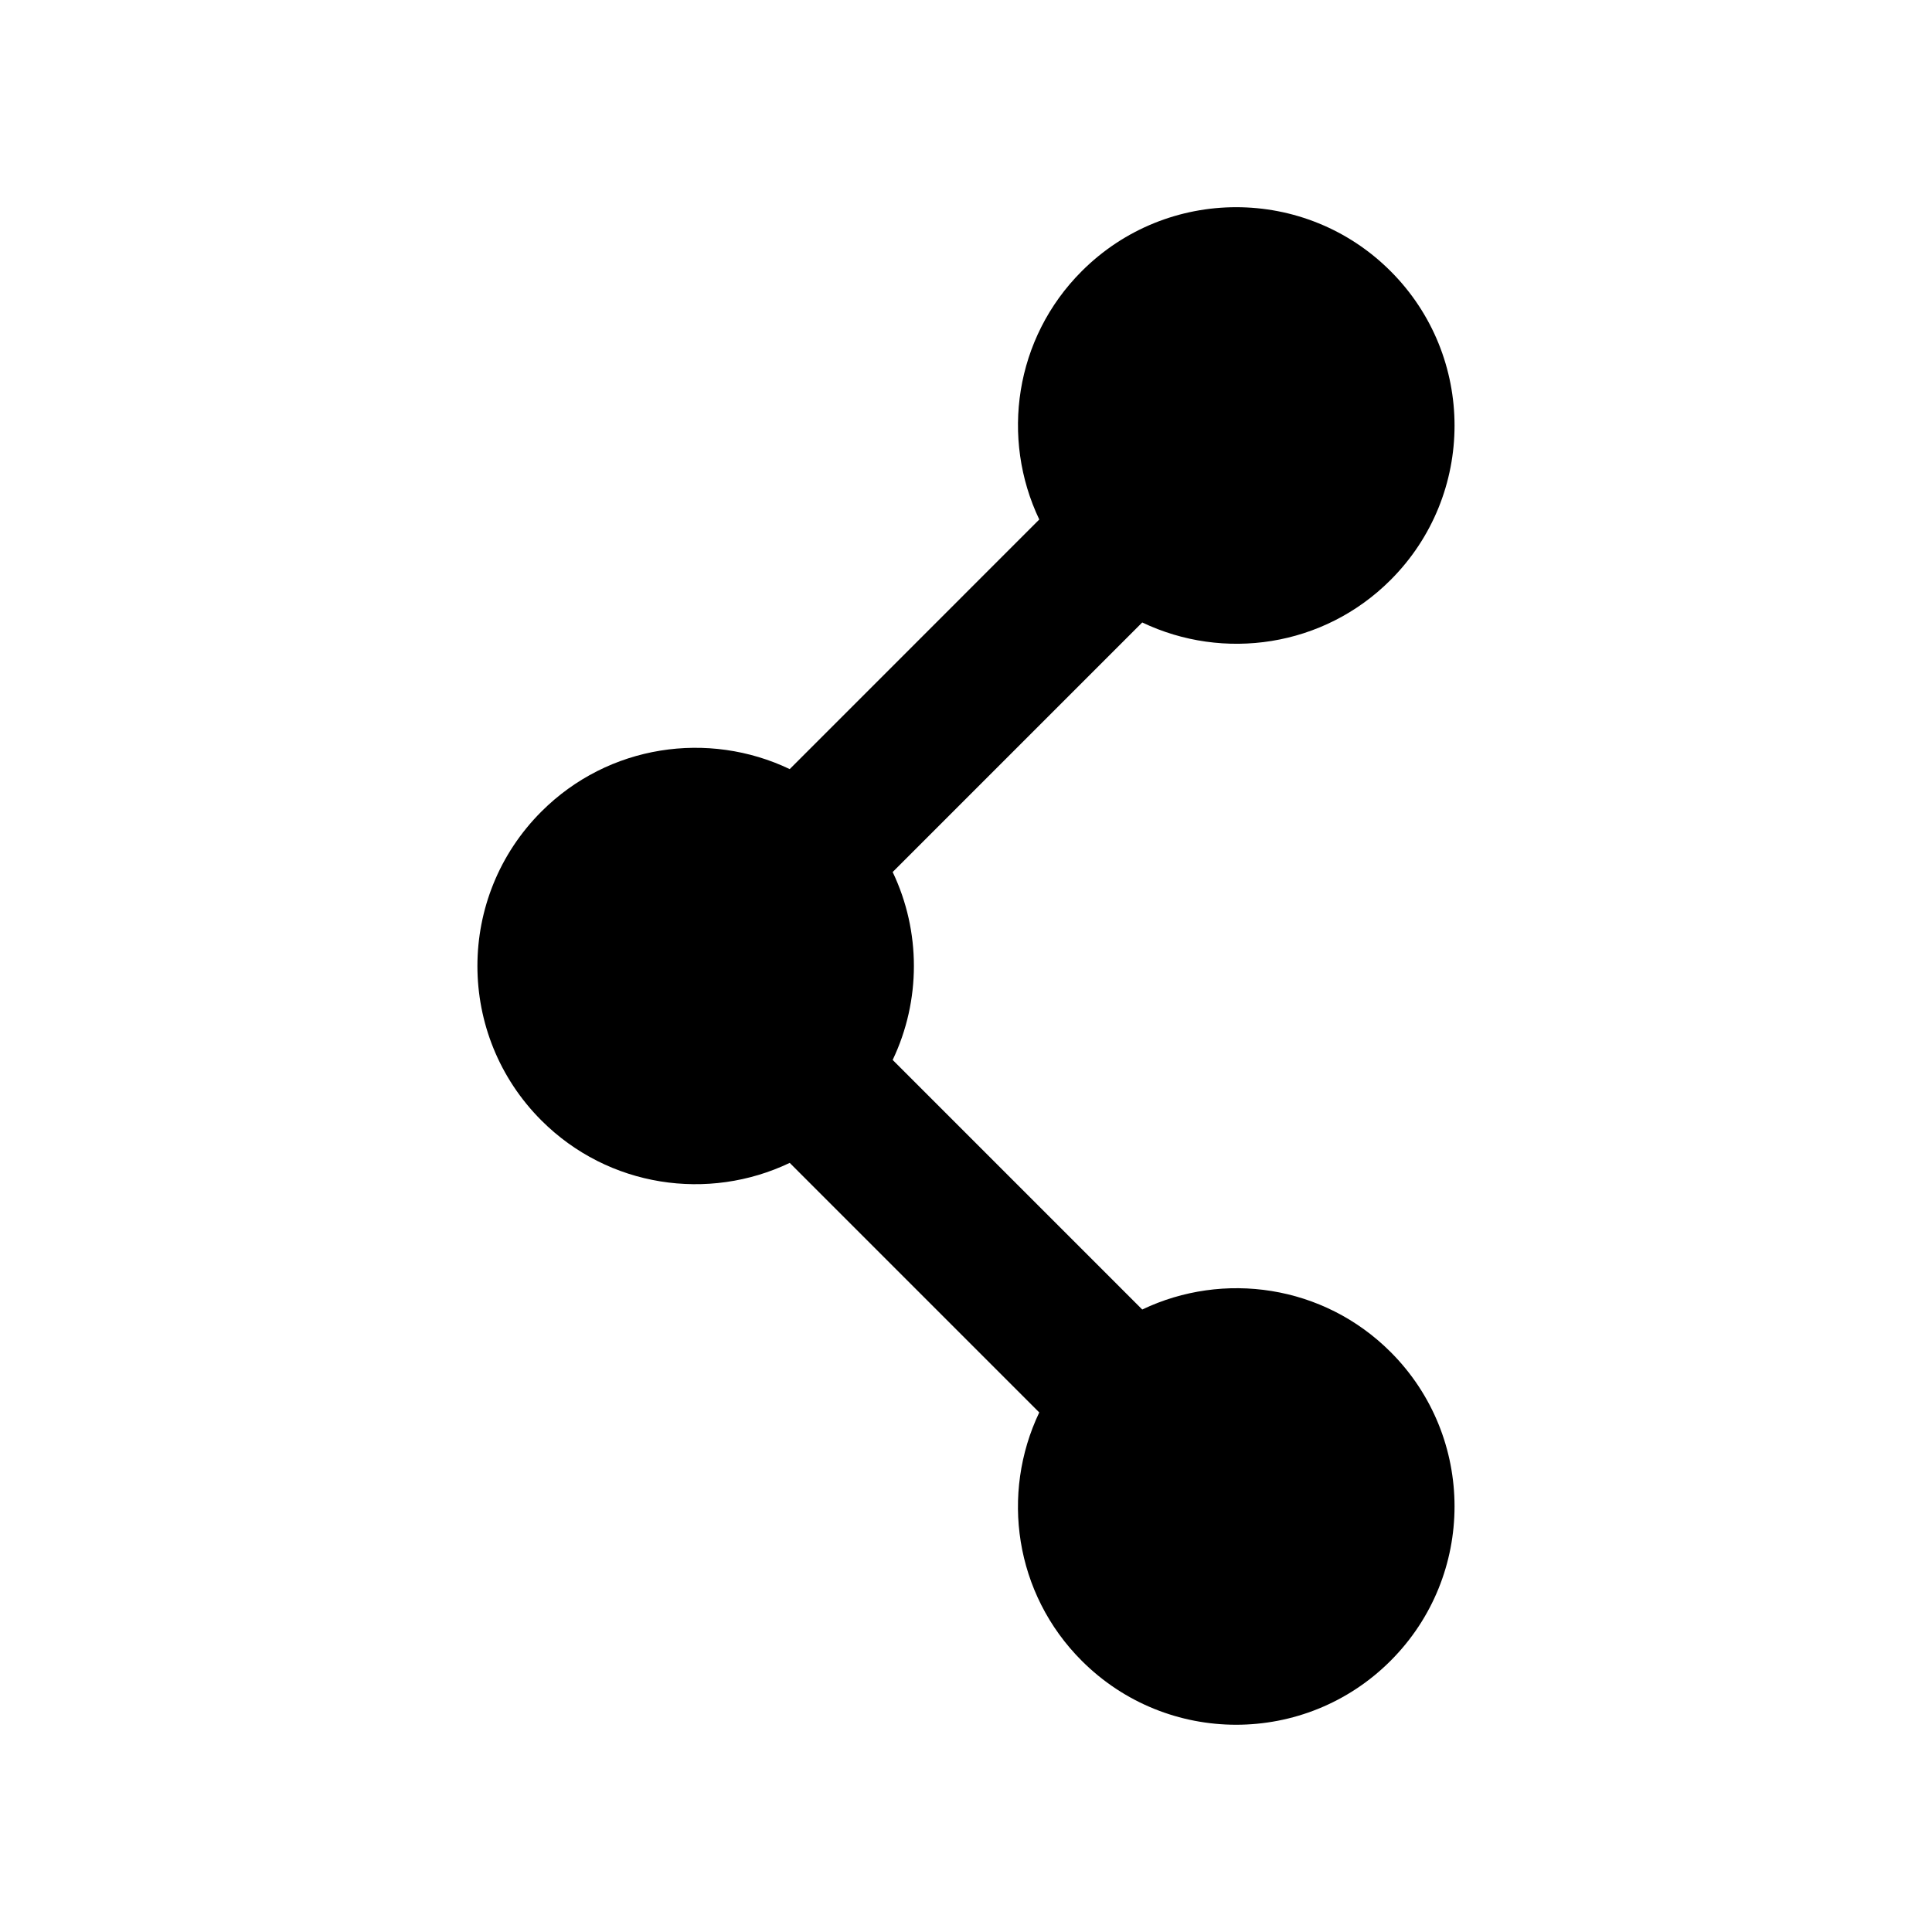 <?xml version="1.0" encoding="UTF-8"?>
<!-- Uploaded to: SVG Repo, www.svgrepo.com, Generator: SVG Repo Mixer Tools -->
<svg fill="#000000" width="800px" height="800px" version="1.1" viewBox="144 144 512 512" xmlns="http://www.w3.org/2000/svg">
 <path d="m512.52 502.29c-17.809-17.805-44.316-21.52-65.816-11.254l-66.137-66.141c7.5-15.723 7.5-34.078 0-49.797l66.137-66.137c21.508 10.262 48.008 6.551 65.816-11.262 22.598-22.602 22.598-59.238 0-81.84-22.602-22.598-59.238-22.598-81.84 0-17.809 17.809-21.52 44.316-11.262 65.816l-66.133 66.145c-21.504-10.262-48.008-6.543-65.816 11.262-22.598 22.598-22.598 59.234 0 81.84 17.809 17.809 44.316 21.52 65.816 11.254l66.129 66.137c-10.262 21.508-6.551 48.008 11.262 65.812 22.602 22.602 59.238 22.602 81.84 0 22.602-22.598 22.602-59.242 0.004-81.836z"/>
</svg>